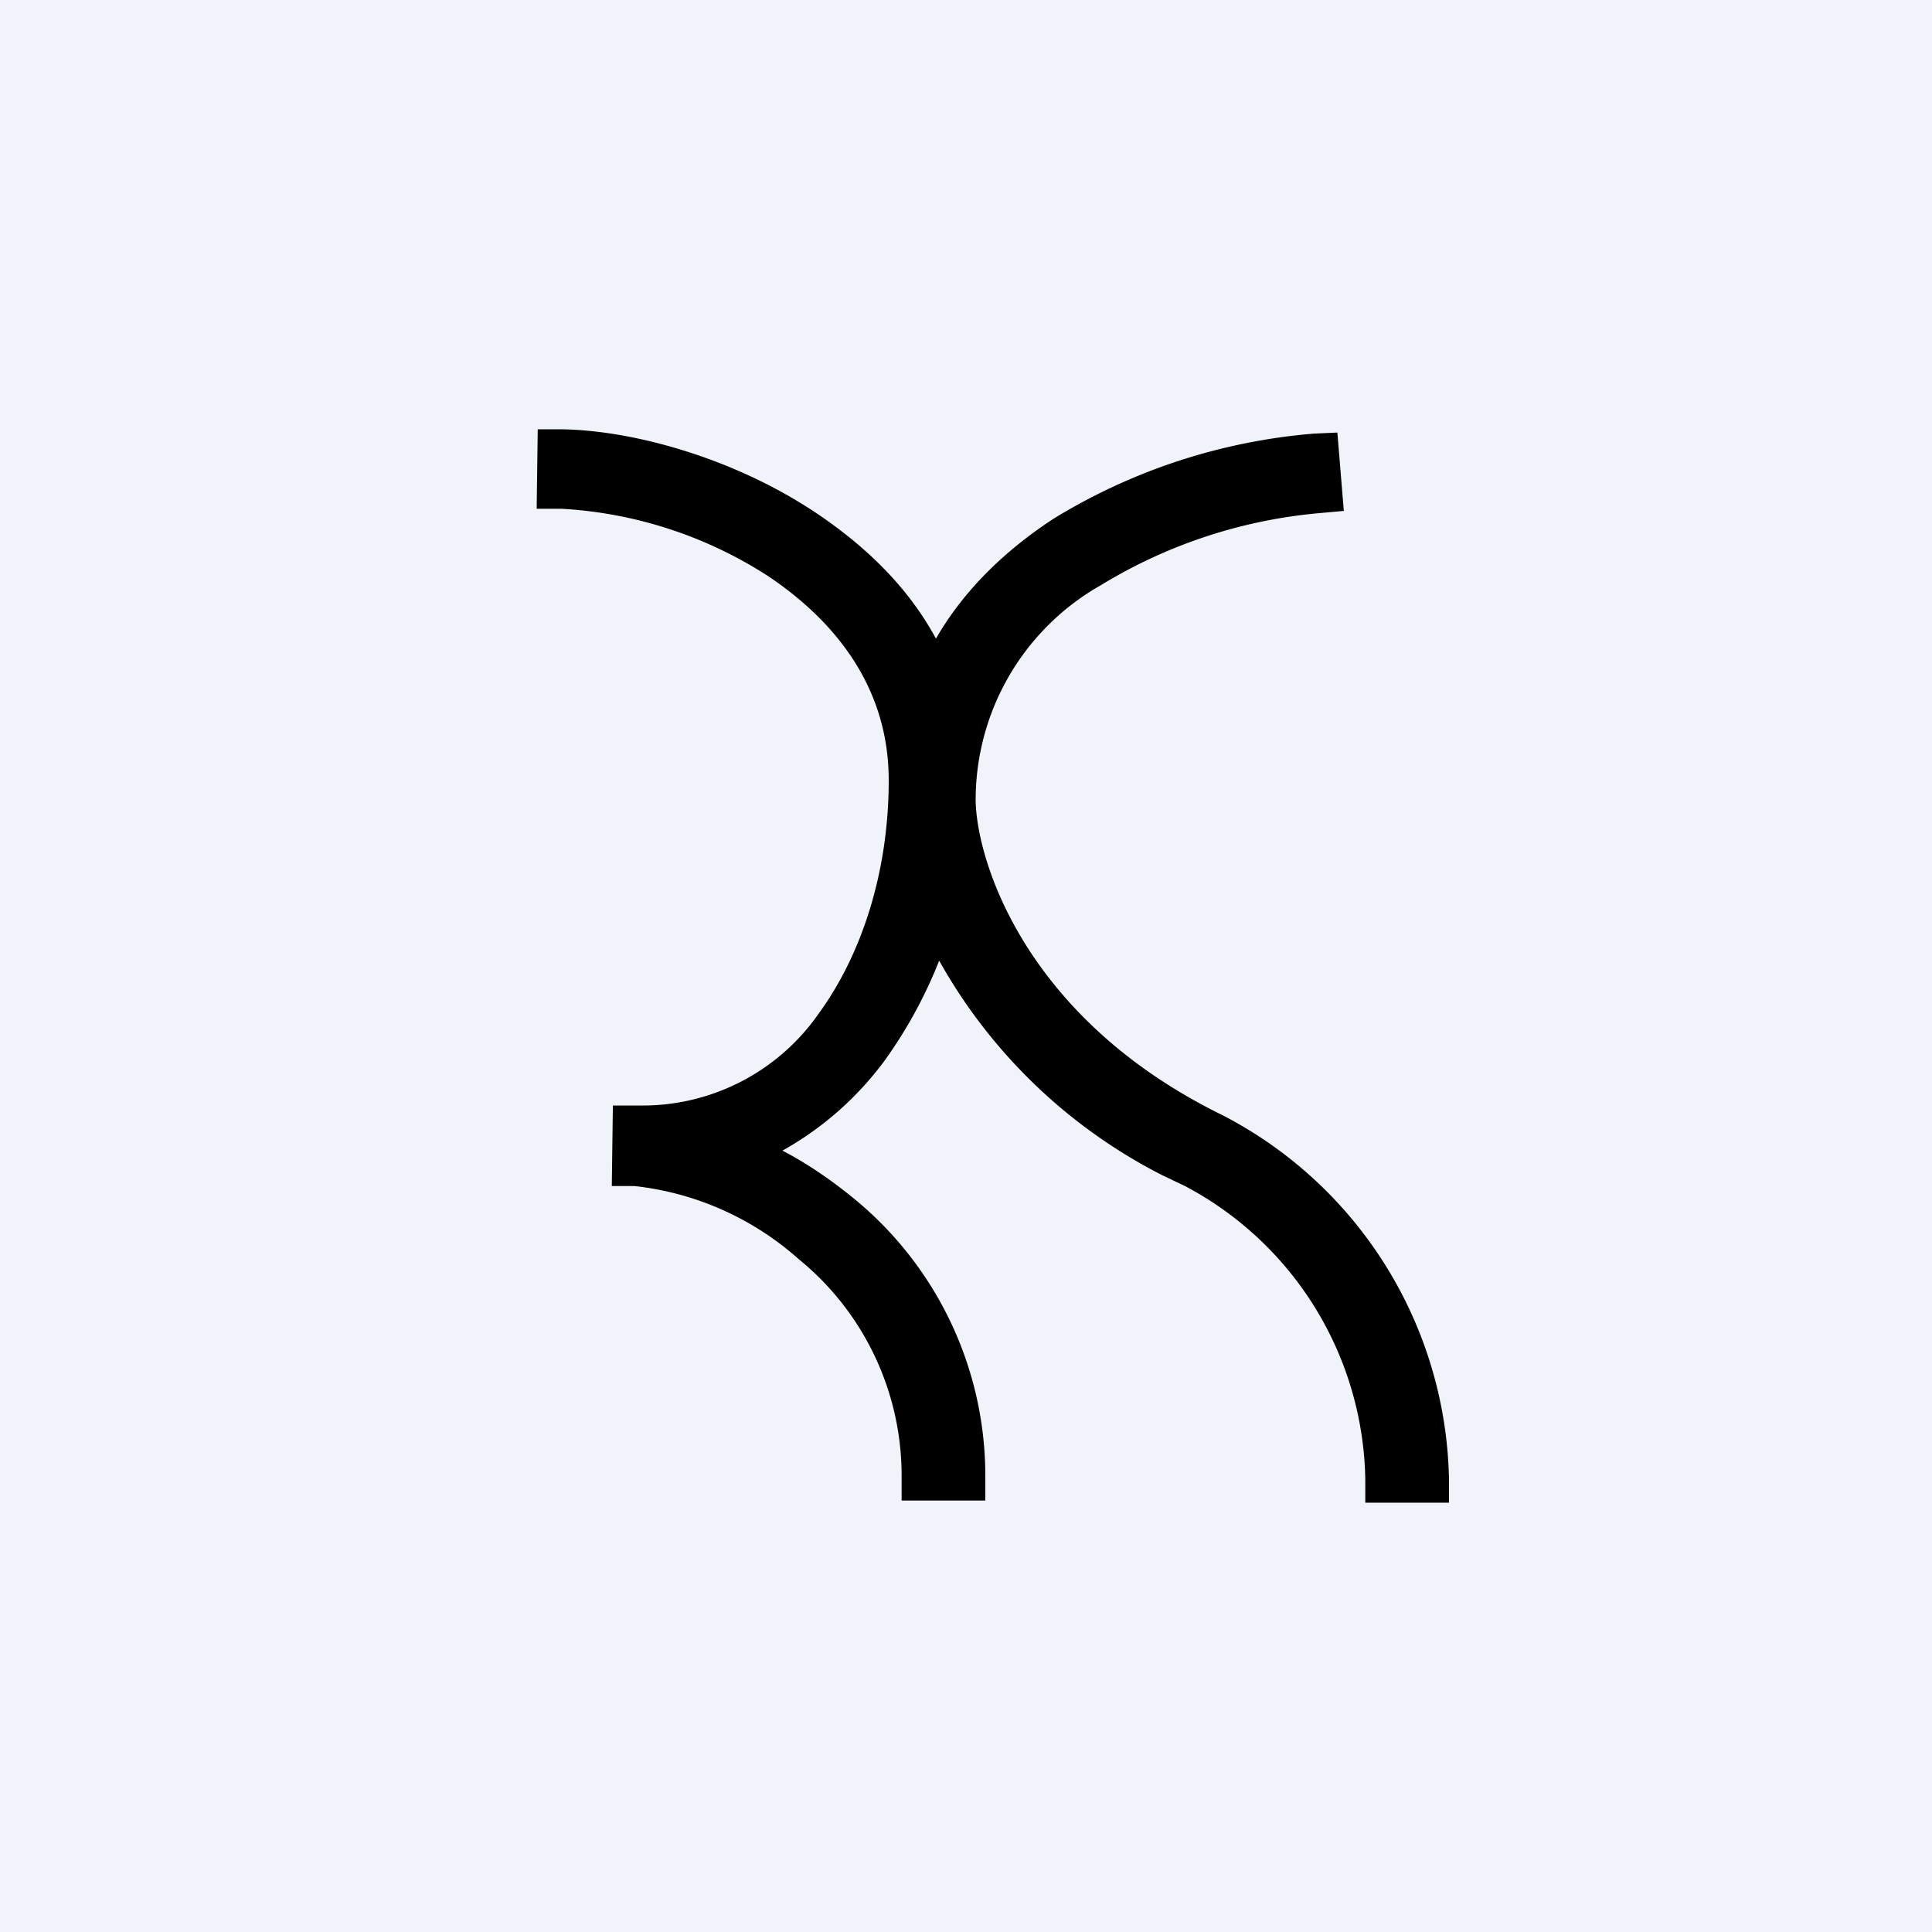 <!-- by TradingView --><svg xmlns="http://www.w3.org/2000/svg" width="18" height="18" viewBox="0 0 18 18"><path fill="#F0F3FA" d="M0 0h18v18H0z"/><path d="M5.01 4h.23c.65.01 1.58.26 2.35.77.45.3.86.68 1.13 1.18.27-.47.67-.84 1.1-1.12a5.5 5.5 0 0 1 2.42-.79l.22-.01.06.73-.22.02a4.7 4.7 0 0 0-2.04.67 2.3 2.3 0 0 0-1.17 2.01c.01.56.46 2.03 2.3 2.93a3.9 3.9 0 0 1 2.11 3.4V14h-.78v-.22a3.15 3.15 0 0 0-1.68-2.73l-.21-.1a4.96 4.96 0 0 1-2.08-2c-.13.33-.3.64-.5.92a3 3 0 0 1-.96.85c.23.12.45.27.67.45a3.34 3.34 0 0 1 1.22 2.6v.21H8.4v-.21a2.6 2.6 0 0 0-.96-2.04 2.75 2.75 0 0 0-1.53-.68H5.7l.01-.75h.28a2 2 0 0 0 1.64-.86c.4-.55.65-1.32.65-2.17 0-.85-.48-1.47-1.12-1.9a3.95 3.95 0 0 0-1.93-.63H5L5.01 4z"/></svg>